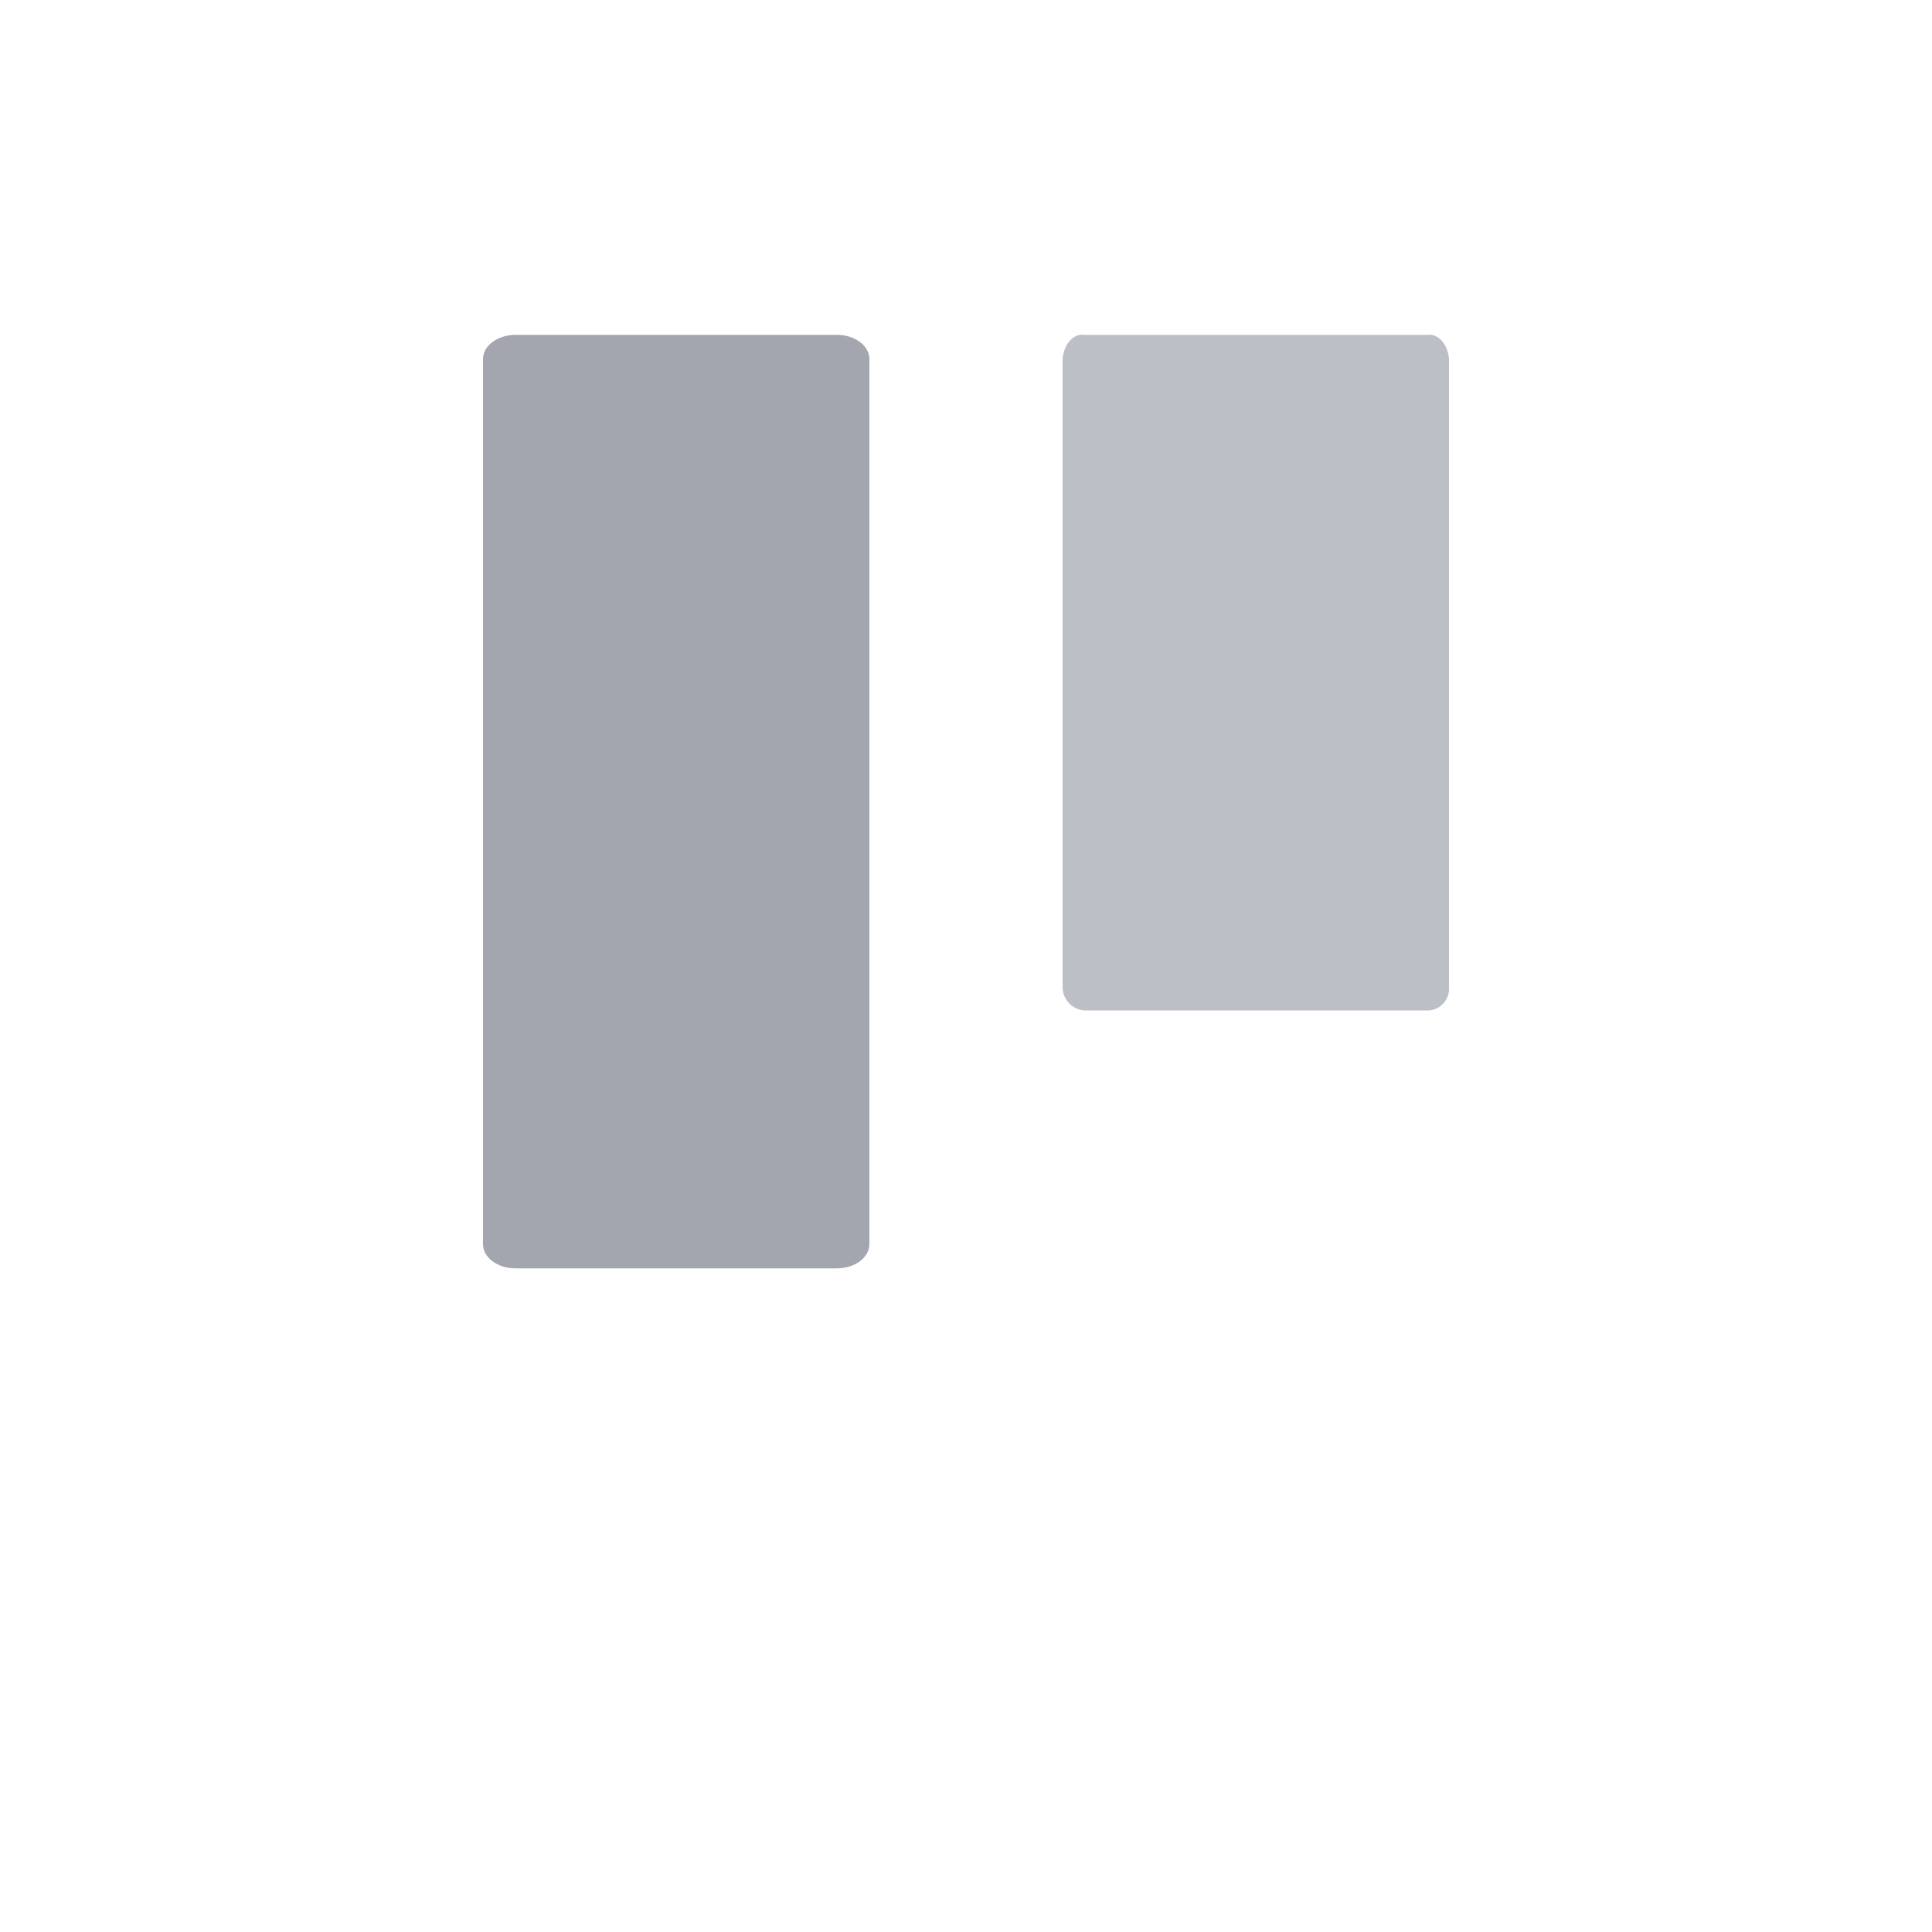 <svg id="Layer_1" data-name="Layer 1" xmlns="http://www.w3.org/2000/svg" viewBox="0 0 60 60"><defs><style>.cls-1,.cls-2{fill:#7d818e;}.cls-1{opacity:0.7;}.cls-2{opacity:0.5;}</style></defs><path class="cls-1" d="M16,10.4H26c.55,0,1,.34,1,.75V38.64c0,.41-.45.75-1,.75H16c-.55,0-1-.34-1-.75V11.15C15,10.74,15.45,10.4,16,10.4Z"/><path class="cls-2" d="M33.67,10.4H44.33c.32-.05.62.27.67.73V30.65a.68.68,0,0,1-.61.73H33.67a.73.73,0,0,1-.67-.73V11.13C33.05,10.67,33.35,10.35,33.67,10.4Z"/></svg>
